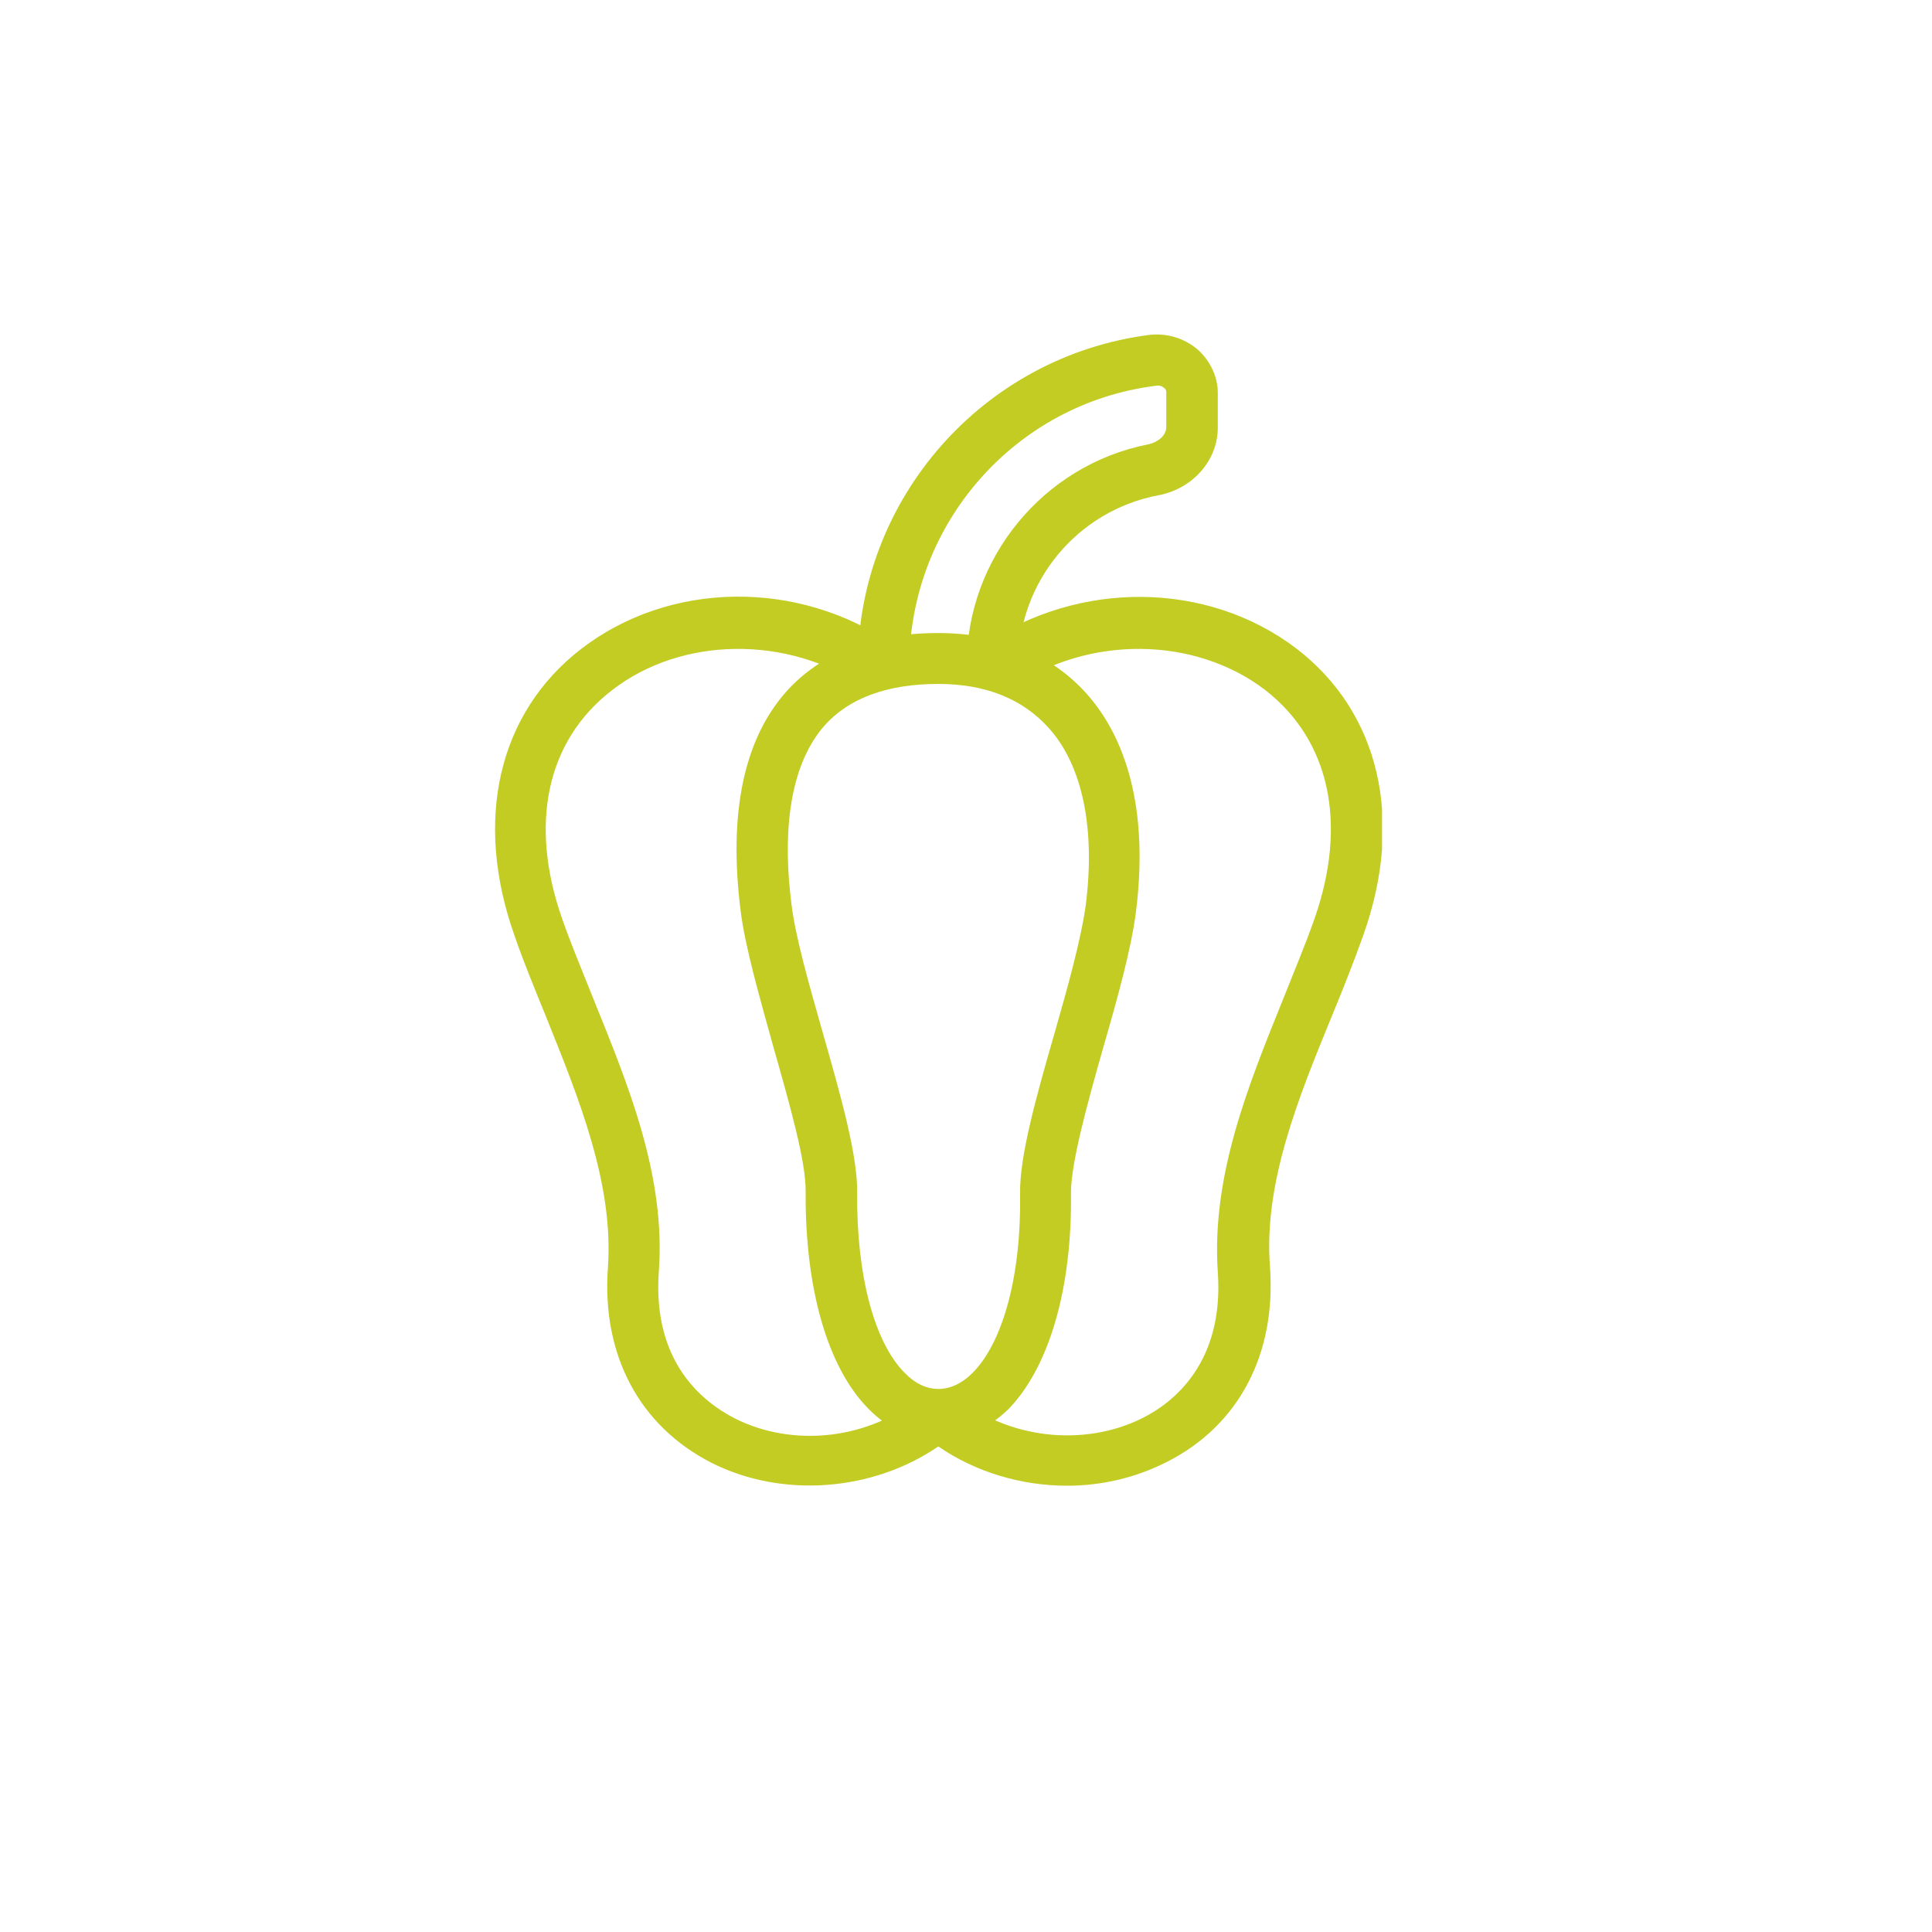 <?xml version="1.0" encoding="utf-8"?>
<!-- Generator: Adobe Illustrator 22.1.0, SVG Export Plug-In . SVG Version: 6.00 Build 0)  -->
<svg version="1.1" id="Layer_1" xmlns="http://www.w3.org/2000/svg" xmlns:xlink="http://www.w3.org/1999/xlink" x="0px" y="0px"
	 viewBox="0 0 300 300" style="enable-background:new 0 0 300 300;" xml:space="preserve">
<style type="text/css">
	.st0{clip-path:url(#SVGID_2_);fill:#C2CC23;}
</style>
<g>
	<defs>
		<rect id="SVGID_1_" x="76.7" y="51.9" width="137.9" height="178.9"/>
	</defs>
	<clipPath id="SVGID_2_">
		<use xlink:href="#SVGID_1_"  style="overflow:visible;"/>
	</clipPath>
	<path class="st0" d="M165.7,230.7c-7.1,0-14.2-2.1-20-6.1c-10.2,7-24.3,8.1-35.3,2.5c-11.1-5.7-17-16.7-16-30.3
		c0.9-13-4.5-26.2-9.6-38.9c-1.7-4.2-3.5-8.5-4.9-12.6c-6.4-18-2.5-34.6,10.3-44.5c13.7-10.6,33.7-10.9,48.5-0.7l-4.5,6.6
		c-11.9-8.1-28.4-7.9-39.2,0.5c-10.1,7.8-12.9,20.7-7.7,35.5c1.4,4,3.1,8,4.8,12.3c5.5,13.6,11.3,27.6,10.2,42.5
		c-1,14.1,6.9,20.2,11.7,22.7c9.2,4.7,21.2,3.3,29.1-3.5l2.6,3.1l2.6-3.1c8,6.7,19.9,8.1,29.1,3.5c4.8-2.4,12.7-8.6,11.7-22.7
		c-1-14.9,4.7-28.9,10.2-42.5c1.7-4.3,3.4-8.3,4.8-12.3c5.2-14.8,2.4-27.8-7.7-35.6c-10.9-8.3-27.4-8.5-39.3-0.3l-4.5-6.6
		c14.9-10.2,34.9-10,48.7,0.5c12.9,9.9,16.8,26.5,10.4,44.5c-1.5,4.2-3.2,8.5-4.9,12.6c-5.2,12.7-10.6,25.9-9.6,38.9
		c1,13.6-4.9,24.7-16,30.3C176.3,229.5,171,230.7,165.7,230.7z"/>
	<path class="st0" d="M145.7,223.6c-4,0-7.8-1.7-10.9-4.9c-6.3-6.4-9.8-18.6-9.7-33.6c0.1-4.6-2.5-13.7-5-22.5
		c-2.1-7.6-4.4-15.5-5.1-21.2c-1.9-15.1,0.5-26.5,7-33.9c5.4-6.1,13.4-9.2,23.7-9.2c9.6,0,17.6,3.3,23.1,9.5
		c6.8,7.7,9.4,19.4,7.6,33.7c-0.7,5.7-2.9,13.6-5.1,21.2c-2.5,8.8-5,17.9-5,22.5c0.2,14.9-3.4,27.1-9.7,33.6
		C153.4,221.9,149.6,223.6,145.7,223.6z M145.7,106.2c-7.9,0-13.9,2.2-17.7,6.5c-4.9,5.6-6.7,15.1-5.1,27.7
		c0.6,5.1,2.8,12.7,4.9,20.1c2.8,9.8,5.4,19,5.3,24.8c-0.1,12.6,2.6,23.1,7.4,27.9c3.2,3.3,7.2,3.3,10.5,0
		c4.8-4.8,7.6-15.3,7.4-27.9c-0.1-5.7,2.5-15,5.3-24.7c2.1-7.3,4.2-14.9,4.9-20.1c1.5-11.8-0.5-21.6-5.7-27.4
		C158.8,108.5,153,106.2,145.7,106.2z"/>
	<path class="st0" d="M158.1,103.3l-8,0c0-16.6,11.9-31.1,28.2-34.3c1.4-0.3,2.8-1.3,2.8-2.7v-5.4c0-0.4-0.2-0.6-0.4-0.7
		c-0.2-0.2-0.6-0.4-1.2-0.3c-21.8,2.7-38.3,21.4-38.3,43.5h-8c0-26,19.5-48.1,45.3-51.4c2.7-0.3,5.4,0.5,7.5,2.3
		c1.9,1.7,3.1,4.2,3.1,6.7v5.4c0,5.1-3.9,9.5-9.2,10.5C167.2,79.3,158.1,90.4,158.1,103.3z"/>
</g>
</svg>
